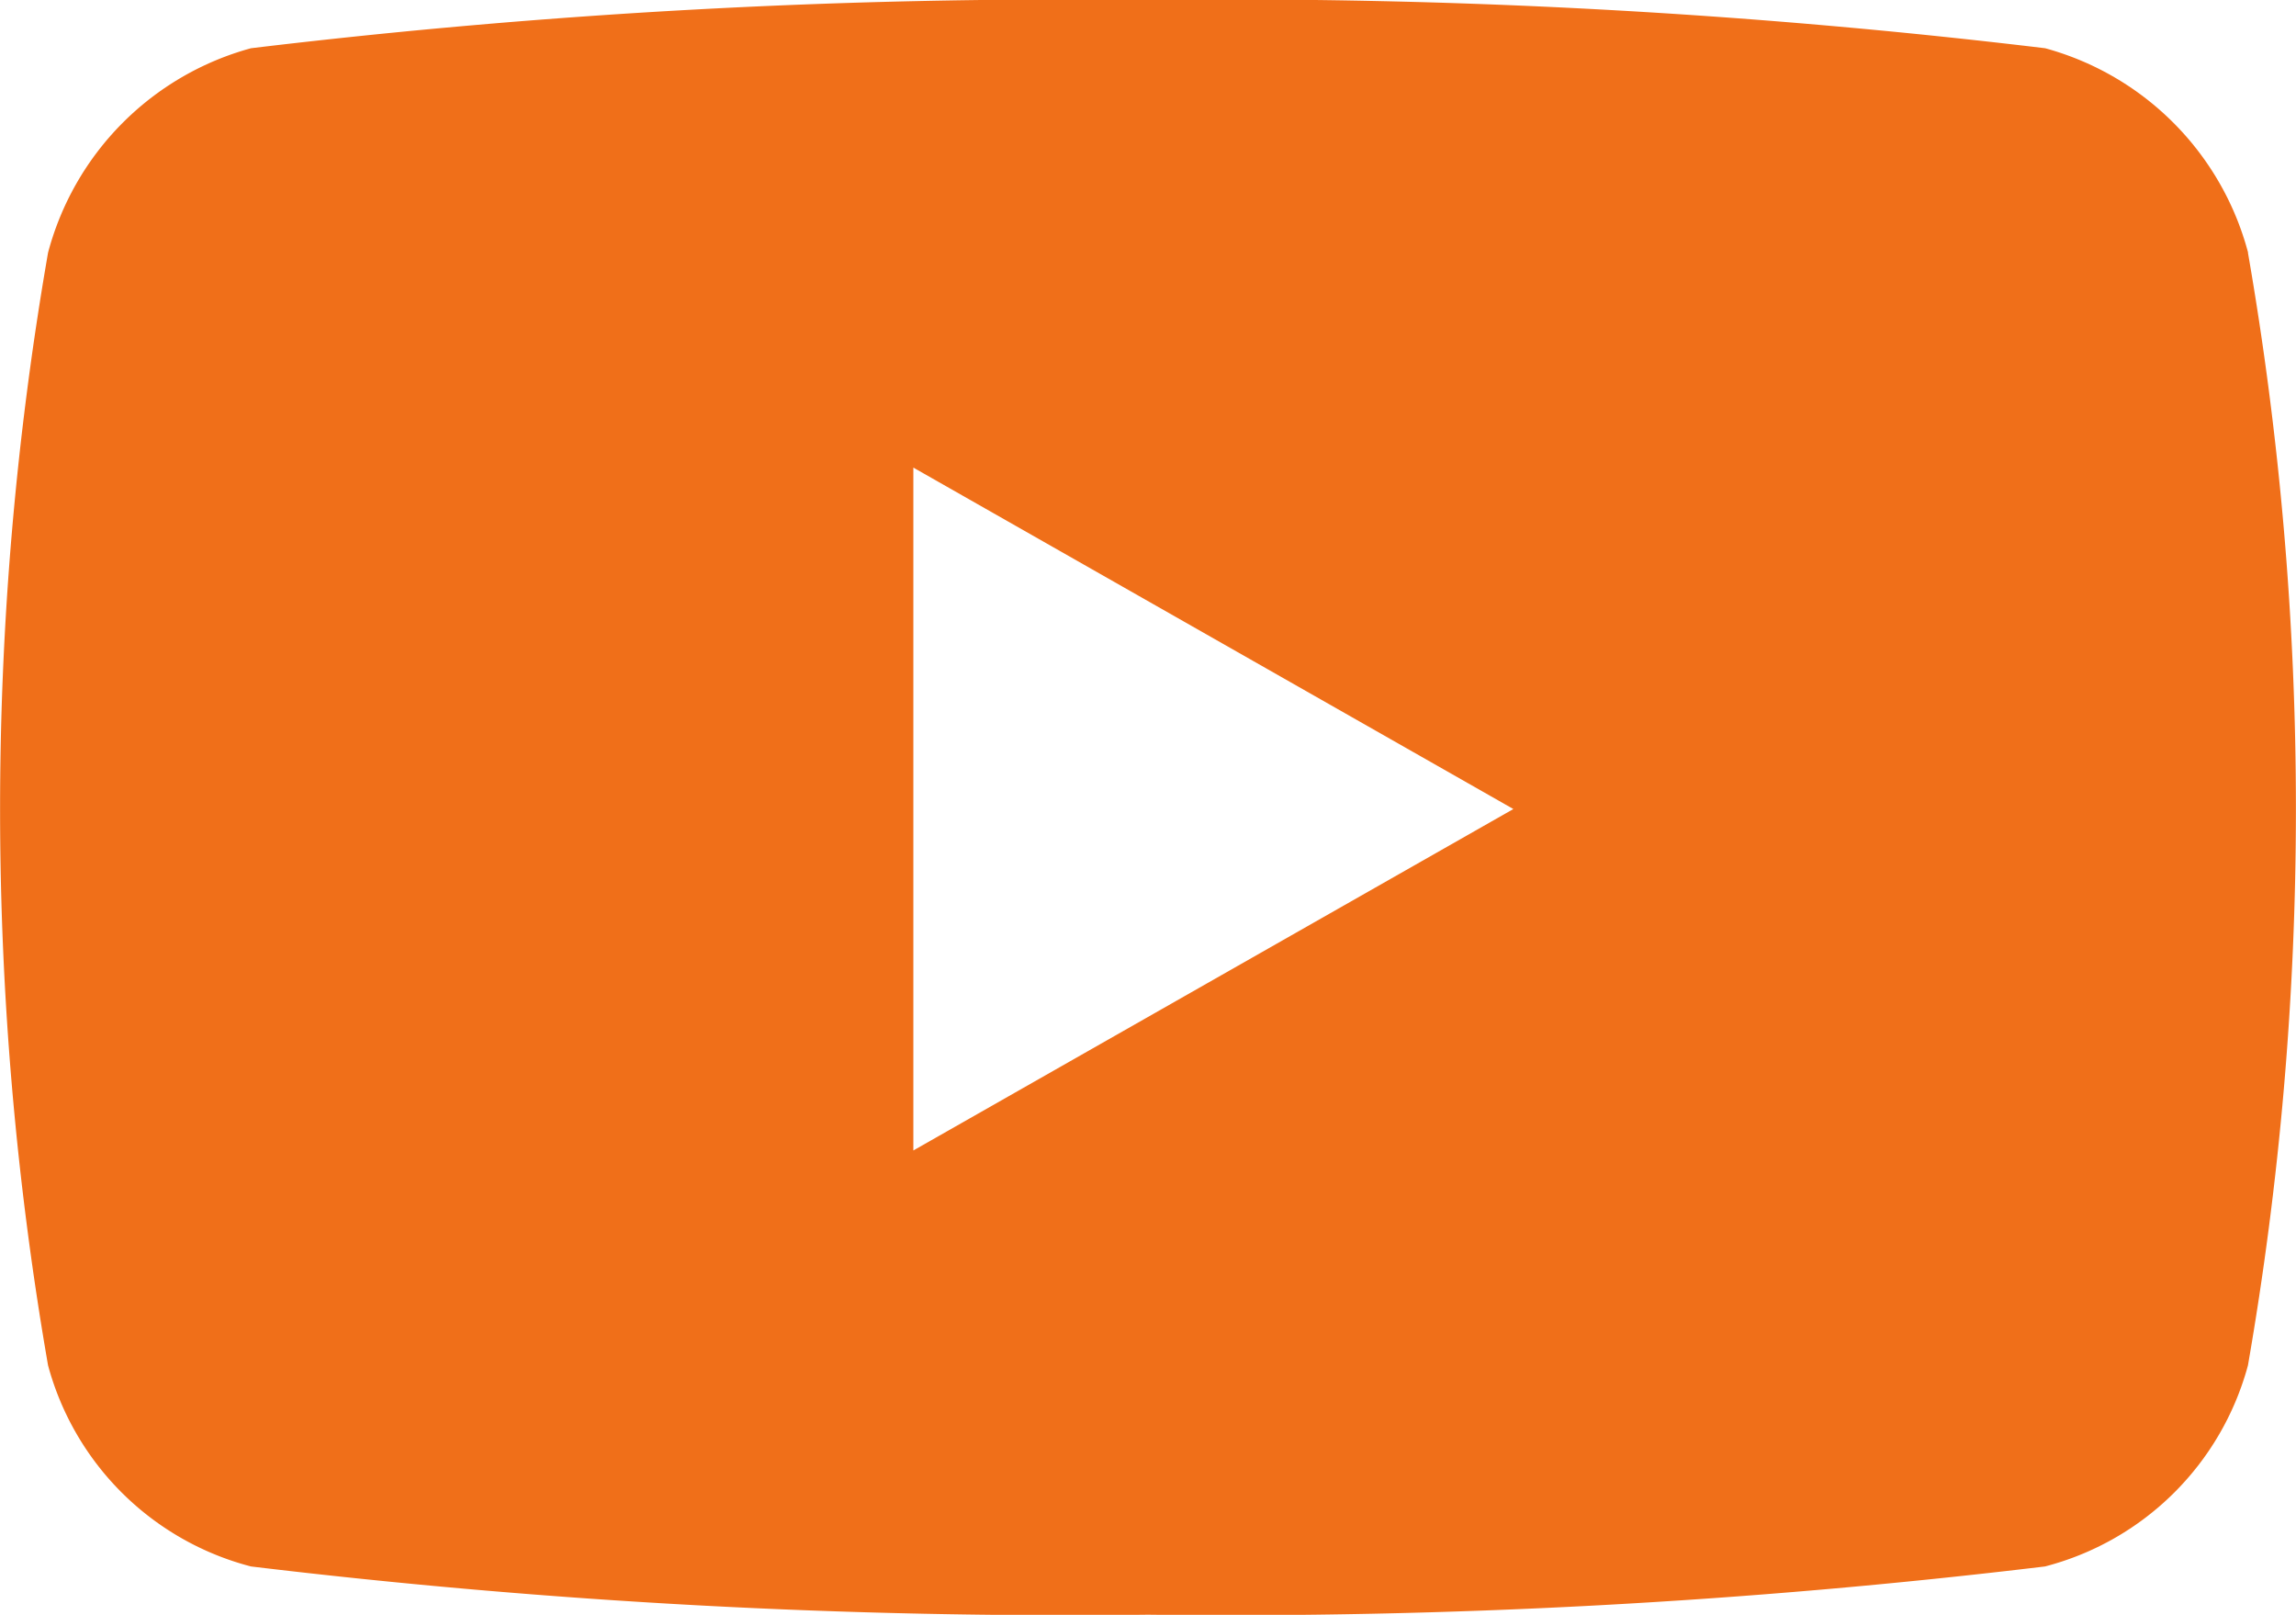 <svg xmlns="http://www.w3.org/2000/svg" width="15" height="10.547" viewBox="0 0 15 10.547">
  <path id="Path_1029" data-name="Path 1029" d="M29.62,65.65a1.885,1.885,0,0,0-1.326-1.335A44.542,44.542,0,0,0,22.433,64a44.542,44.542,0,0,0-5.86.315,1.885,1.885,0,0,0-1.326,1.335,21.221,21.221,0,0,0,0,7.268,1.857,1.857,0,0,0,1.326,1.313,44.54,44.54,0,0,0,5.86.315,44.54,44.54,0,0,0,5.86-.315,1.857,1.857,0,0,0,1.326-1.313,21.221,21.221,0,0,0,0-7.268ZM20.9,71.514V67.054l3.92,2.23-3.92,2.23Z" transform="translate(-14.933 -64)" fill="#f06f19"/>
</svg>
